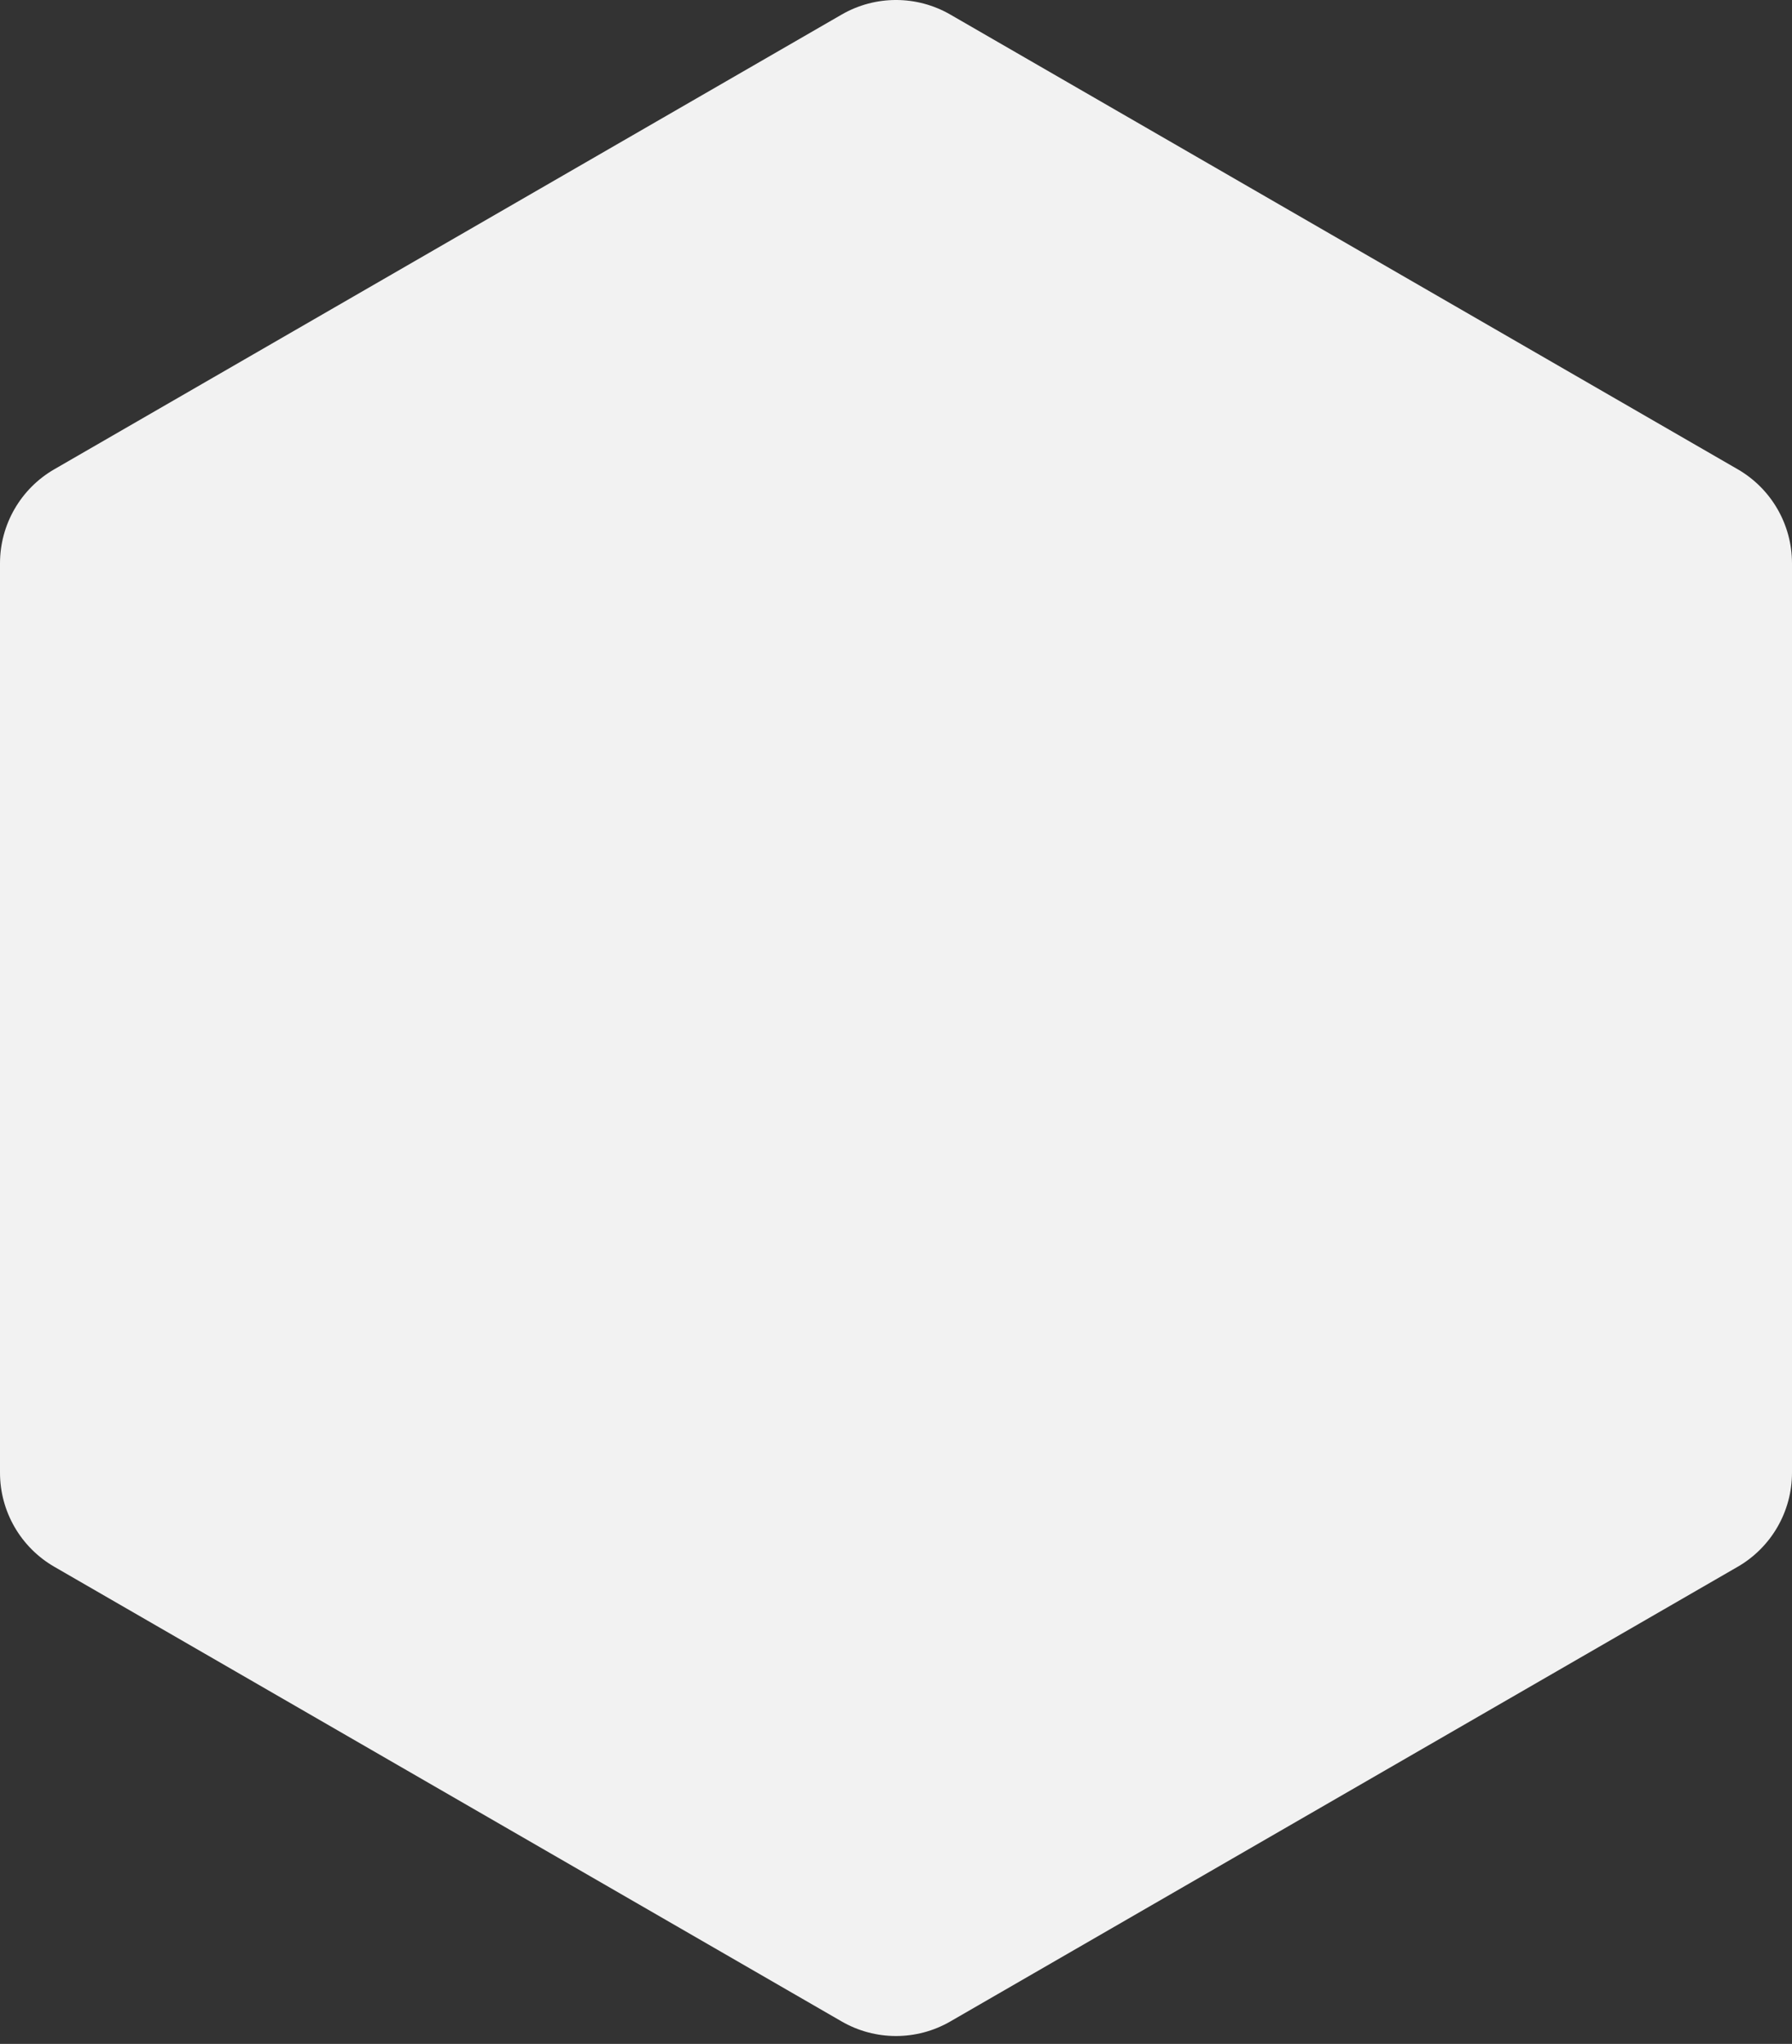 <svg width="114" height="130" viewBox="0 0 114 130" fill="none" xmlns="http://www.w3.org/2000/svg">
  <rect x="0" y="0" width="114" height="130" fill="#333333" stroke="none"/>
  <path fill-rule="evenodd" clip-rule="evenodd"
        d="M0 35.831V93.668C0 96.137 1.318 98.418 3.455 99.652L53.544 128.572C55.683 129.807 58.317 129.807 60.456 128.572L110.545 99.652C112.683 98.418 114 96.137 114 93.668V35.831C114 33.361 112.683 31.08 110.545 29.847L60.456 0.926C58.317 -0.309 55.683 -0.309 53.544 0.926L3.455 29.847C1.318 31.08 0 33.361 0 35.831Z"
        fill="#F2F2F2"/>

</svg>
